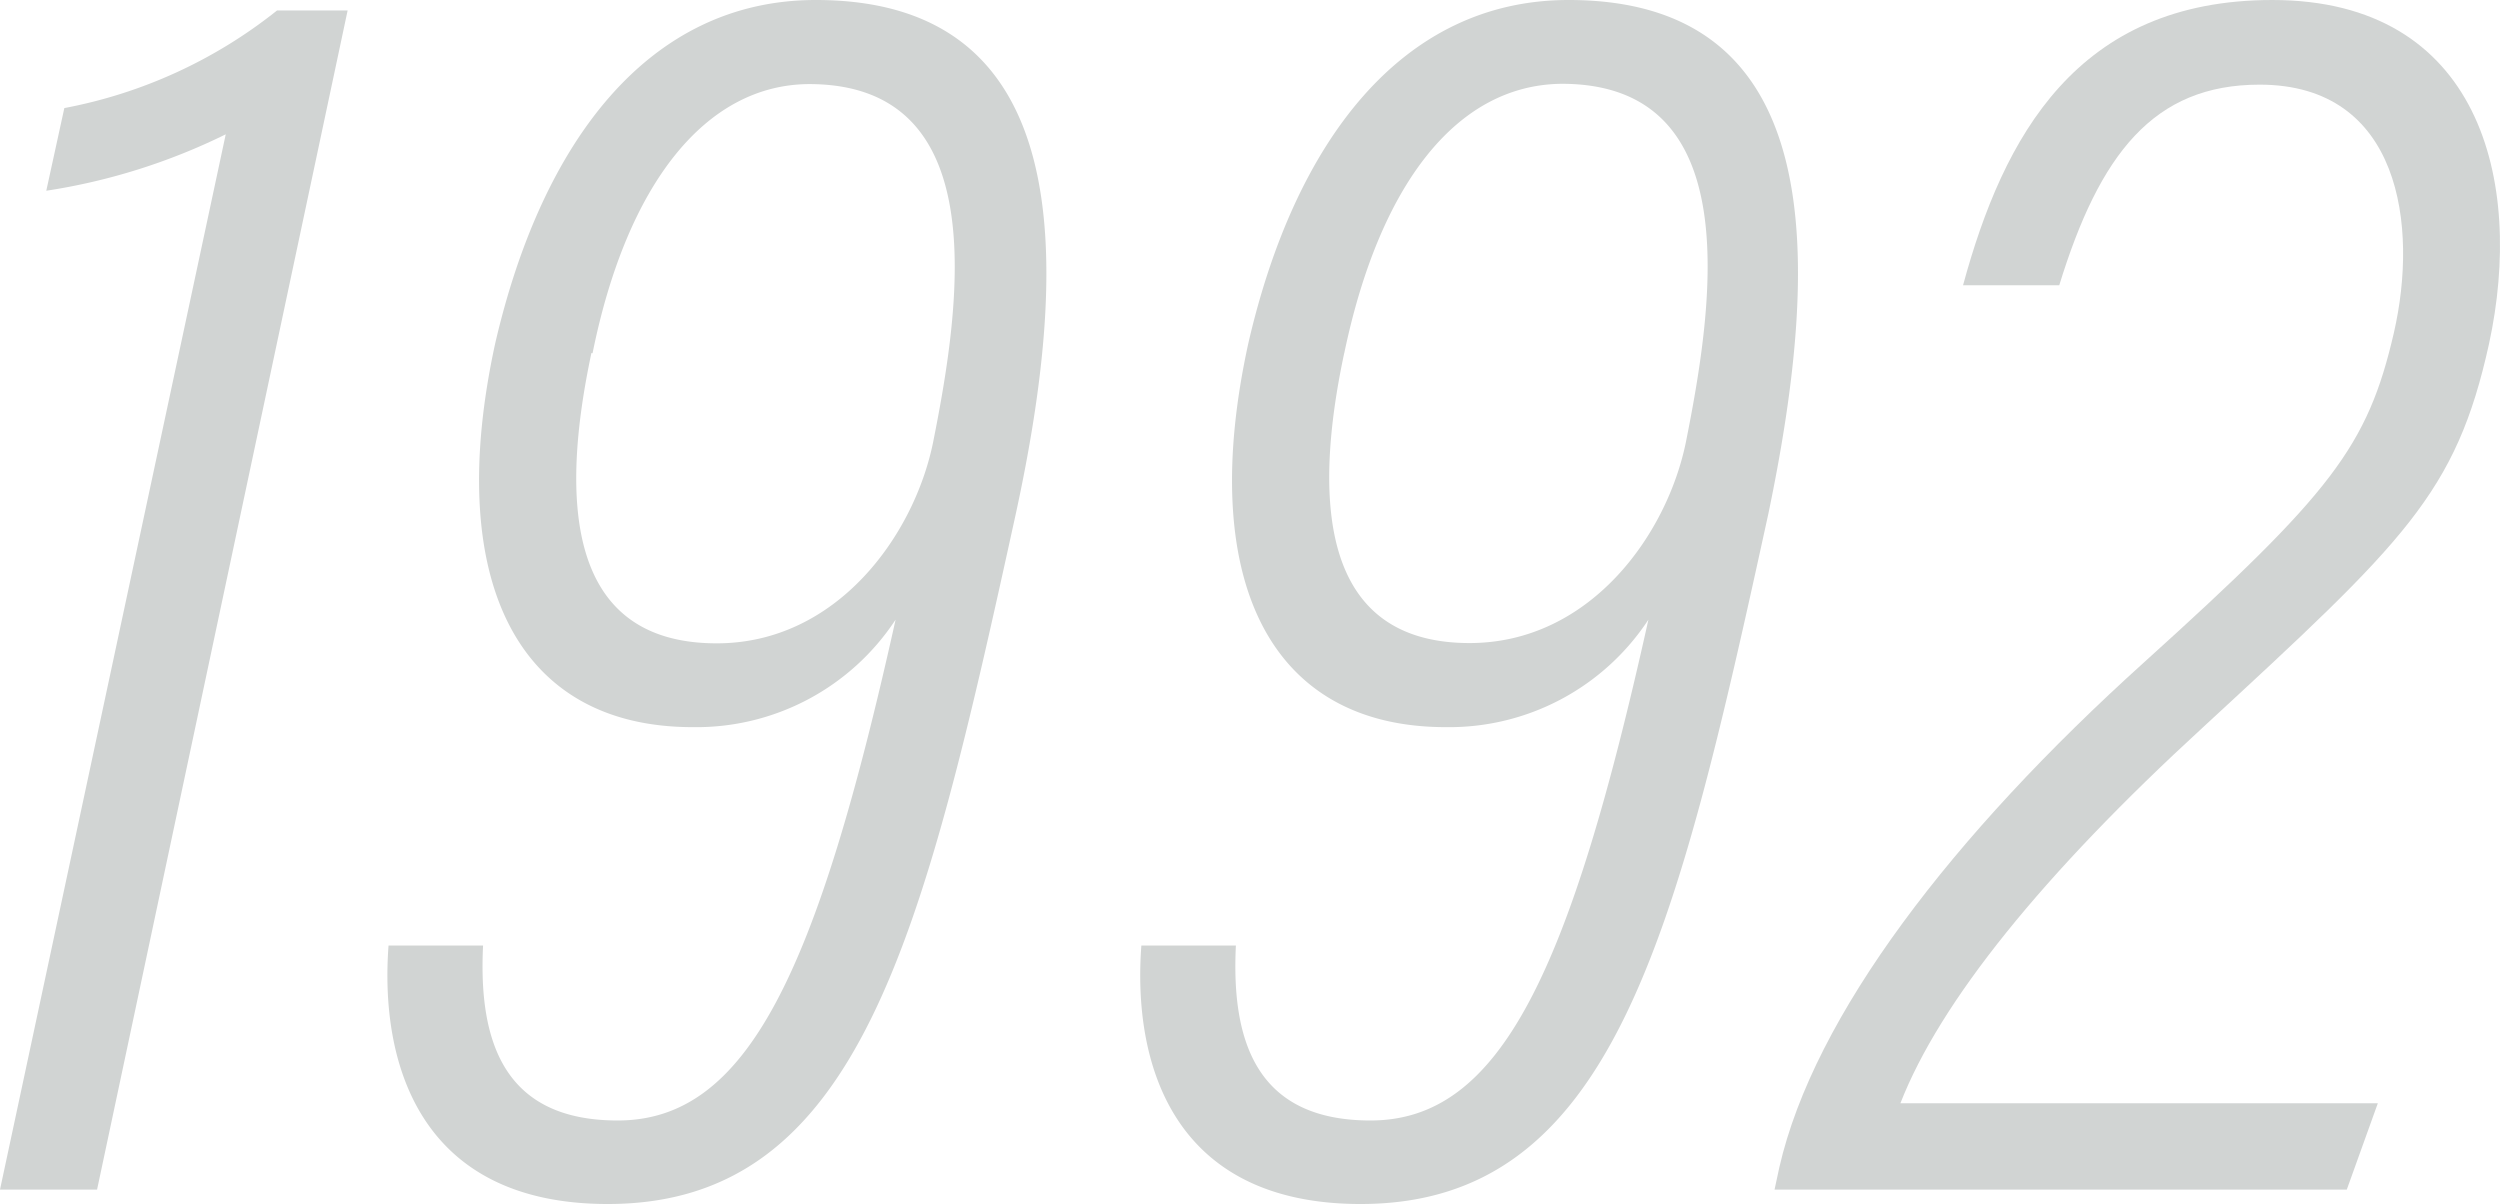 <svg xmlns="http://www.w3.org/2000/svg" viewBox="0 0 88.6 42.67"><defs><style>.cls-1{fill:#d1d4d3;}</style></defs><title>Asset 12</title><g id="Layer_2" data-name="Layer 2"><g id="沿革"><path class="cls-1" d="M0,42.16,8,4.76a21.84,21.84,0,0,1-6.36,2l.64-2.93A17.18,17.18,0,0,0,9.82.37h2.5L3.44,42.16Z"/><path class="cls-1" d="M17.12,33.51c-.17,3.44.76,6.2,4.77,6.2,4.59,0,7.06-5.2,9.85-17.75a8.45,8.45,0,0,1-7.19,3.81c-6.32,0-8.8-5.34-7-13.6C19.21,5,23,0,28.91,0,38.05,0,38,9,36,18.21,32.7,33.27,30.46,42.67,21.54,42.67c-6.72,0-8.08-5.06-7.77-9.16Zm3.84-21C19.88,17.59,20,22.8,25.4,22.8c4.26,0,7-3.83,7.67-7.13,1-5,2.12-12.69-4.4-12.69C25,3,22.21,6.53,21,12.52Z"/><path class="cls-1" d="M43.8,33.51c-.17,3.44.76,6.2,4.77,6.2,4.59,0,7.06-5.2,9.85-17.75a8.45,8.45,0,0,1-7.18,3.81c-6.33,0-8.81-5.34-7-13.6C45.89,5,49.69,0,55.59,0c9.14,0,9,9,7.08,18.21-3.29,15.06-5.53,24.46-14.45,24.46-6.72,0-8.08-5.06-7.77-9.16Zm3.84-21c-1.08,5.07-.93,10.28,4.44,10.28,4.26,0,7-3.83,7.67-7.13,1-5,2.13-12.69-4.4-12.69C51.63,3,48.89,6.53,47.64,12.52Z"/><path class="cls-1" d="M62.89,42.16l.17-.79C64.29,36,69.18,29.61,76,23.46c6.64-6,7.91-7.64,8.84-11.67C85.71,8,85.07,3,80.08,3c-3.76,0-5.67,2.46-7.1,7.11H69.57C71,4.85,73.6,0,80.53,0c7.34,0,8.94,6.39,7.68,12.19-1.17,5.31-3,7-10.13,13.58C72.38,31,68.75,35.51,67.35,39.1H84.27l-1.1,3.06Z"/></g></g></svg>